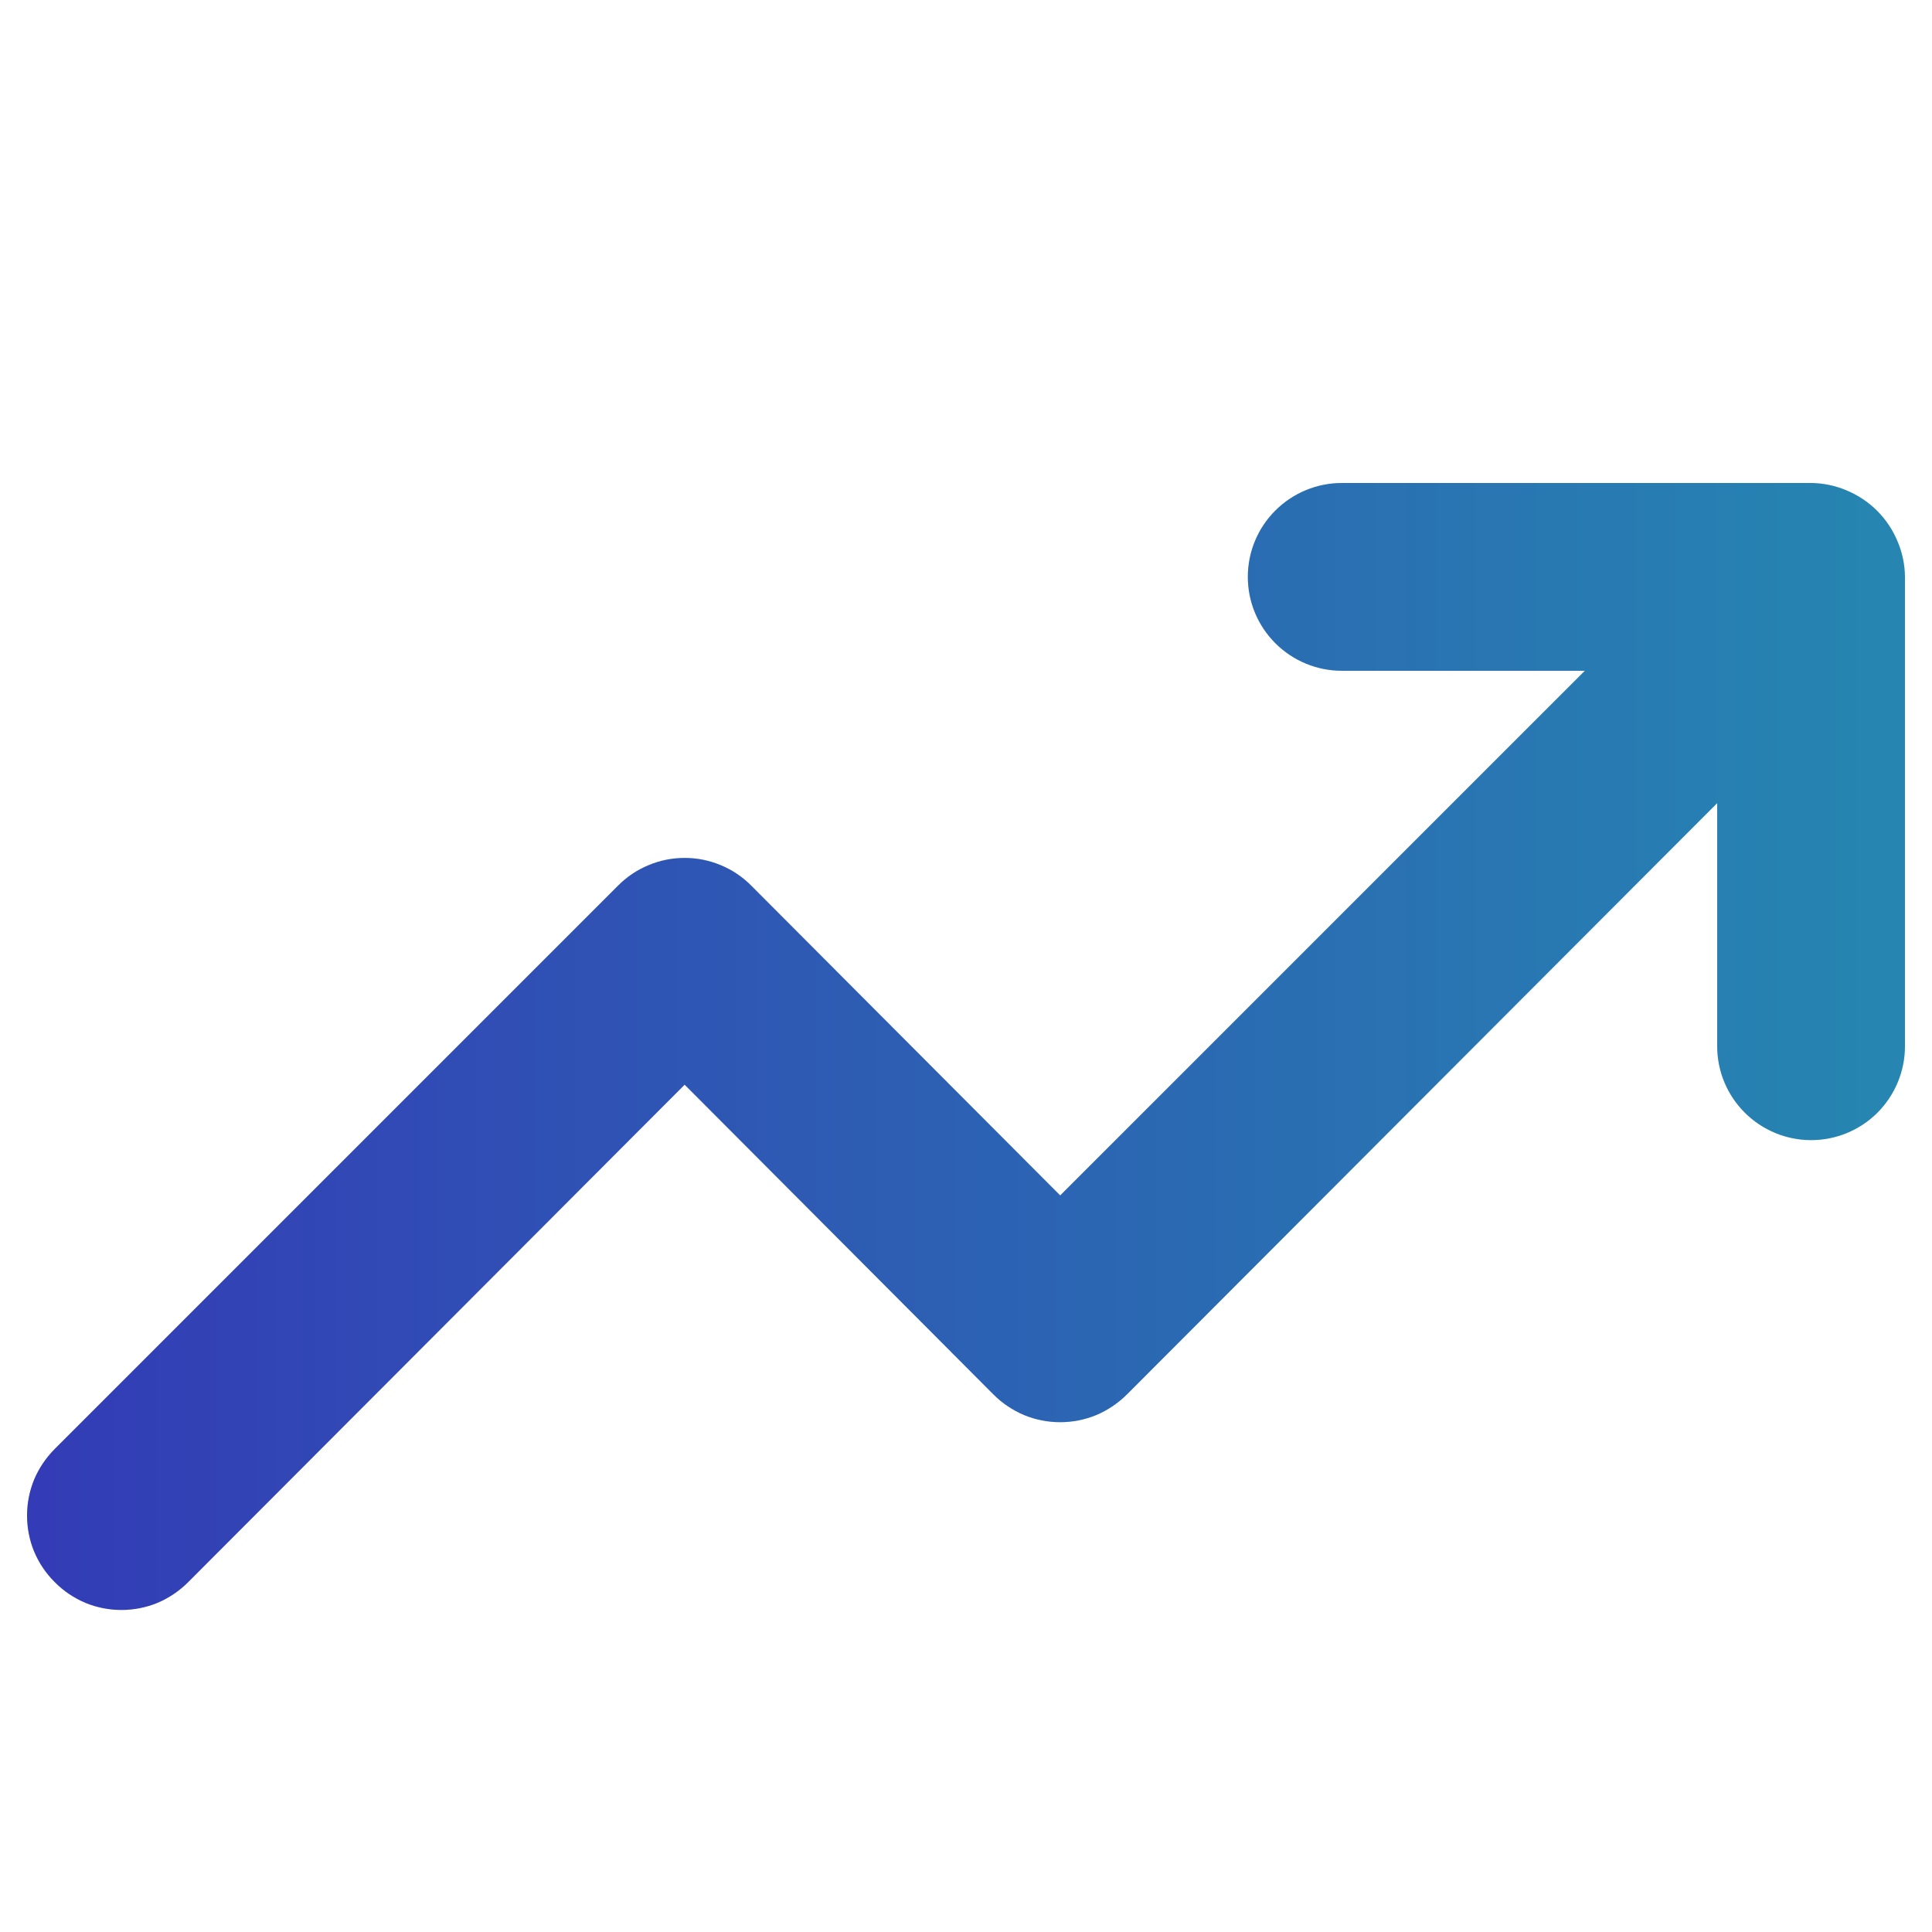 <svg width="16" height="16" viewBox="0 0 16 16" fill="none" xmlns="http://www.w3.org/2000/svg">
<path d="M15.714 4.482C15.635 4.292 15.484 4.141 15.294 4.062C15.201 4.022 15.1 4.001 14.999 4H11.112C10.906 4 10.708 4.082 10.562 4.228C10.416 4.373 10.334 4.571 10.334 4.777C10.334 4.984 10.416 5.181 10.562 5.327C10.708 5.473 10.906 5.555 11.112 5.555H13.125L8.78 9.9L6.222 7.335C6.15 7.262 6.064 7.204 5.969 7.165C5.874 7.125 5.773 7.105 5.67 7.105C5.567 7.105 5.466 7.125 5.371 7.165C5.276 7.204 5.19 7.262 5.118 7.335L0.454 11.999C0.381 12.072 0.323 12.158 0.283 12.252C0.244 12.347 0.224 12.449 0.224 12.551C0.224 12.654 0.244 12.756 0.283 12.85C0.323 12.945 0.381 13.031 0.454 13.103C0.526 13.176 0.612 13.234 0.707 13.274C0.801 13.313 0.903 13.333 1.006 13.333C1.108 13.333 1.21 13.313 1.305 13.274C1.399 13.234 1.485 13.176 1.558 13.103L5.67 8.983L8.228 11.549C8.3 11.621 8.386 11.679 8.481 11.719C8.575 11.758 8.677 11.778 8.78 11.778C8.882 11.778 8.984 11.758 9.079 11.719C9.173 11.679 9.259 11.621 9.332 11.549L14.221 6.651V8.664C14.221 8.871 14.303 9.068 14.449 9.214C14.595 9.36 14.793 9.442 14.999 9.442C15.205 9.442 15.403 9.36 15.549 9.214C15.694 9.068 15.776 8.871 15.776 8.664V4.777C15.775 4.676 15.754 4.575 15.714 4.482Z" fill="url(#paint0_linear_225_21178)"/>
<path d="M15.714 4.482C15.635 4.292 15.484 4.141 15.294 4.062C15.201 4.022 15.1 4.001 14.999 4H11.112C10.906 4 10.708 4.082 10.562 4.228C10.416 4.373 10.334 4.571 10.334 4.777C10.334 4.984 10.416 5.181 10.562 5.327C10.708 5.473 10.906 5.555 11.112 5.555H13.125L8.78 9.9L6.222 7.335C6.15 7.262 6.064 7.204 5.969 7.165C5.874 7.125 5.773 7.105 5.67 7.105C5.567 7.105 5.466 7.125 5.371 7.165C5.276 7.204 5.19 7.262 5.118 7.335L0.454 11.999C0.381 12.072 0.323 12.158 0.283 12.252C0.244 12.347 0.224 12.449 0.224 12.551C0.224 12.654 0.244 12.756 0.283 12.85C0.323 12.945 0.381 13.031 0.454 13.103C0.526 13.176 0.612 13.234 0.707 13.274C0.801 13.313 0.903 13.333 1.006 13.333C1.108 13.333 1.21 13.313 1.305 13.274C1.399 13.234 1.485 13.176 1.558 13.103L5.67 8.983L8.228 11.549C8.3 11.621 8.386 11.679 8.481 11.719C8.575 11.758 8.677 11.778 8.78 11.778C8.882 11.778 8.984 11.758 9.079 11.719C9.173 11.679 9.259 11.621 9.332 11.549L14.221 6.651V8.664C14.221 8.871 14.303 9.068 14.449 9.214C14.595 9.36 14.793 9.442 14.999 9.442C15.205 9.442 15.403 9.36 15.549 9.214C15.694 9.068 15.776 8.871 15.776 8.664V4.777C15.775 4.676 15.754 4.575 15.714 4.482Z" fill="black" fill-opacity="0.2"/>
<defs>
<linearGradient id="paint0_linear_225_21178" x1="0.224" y1="8.667" x2="15.776" y2="8.667" gradientUnits="userSpaceOnUse">
<stop stop-color="#404AE3"/>
<stop offset="1" stop-color="#2FA8DD"/>
</linearGradient>
</defs>
</svg>
